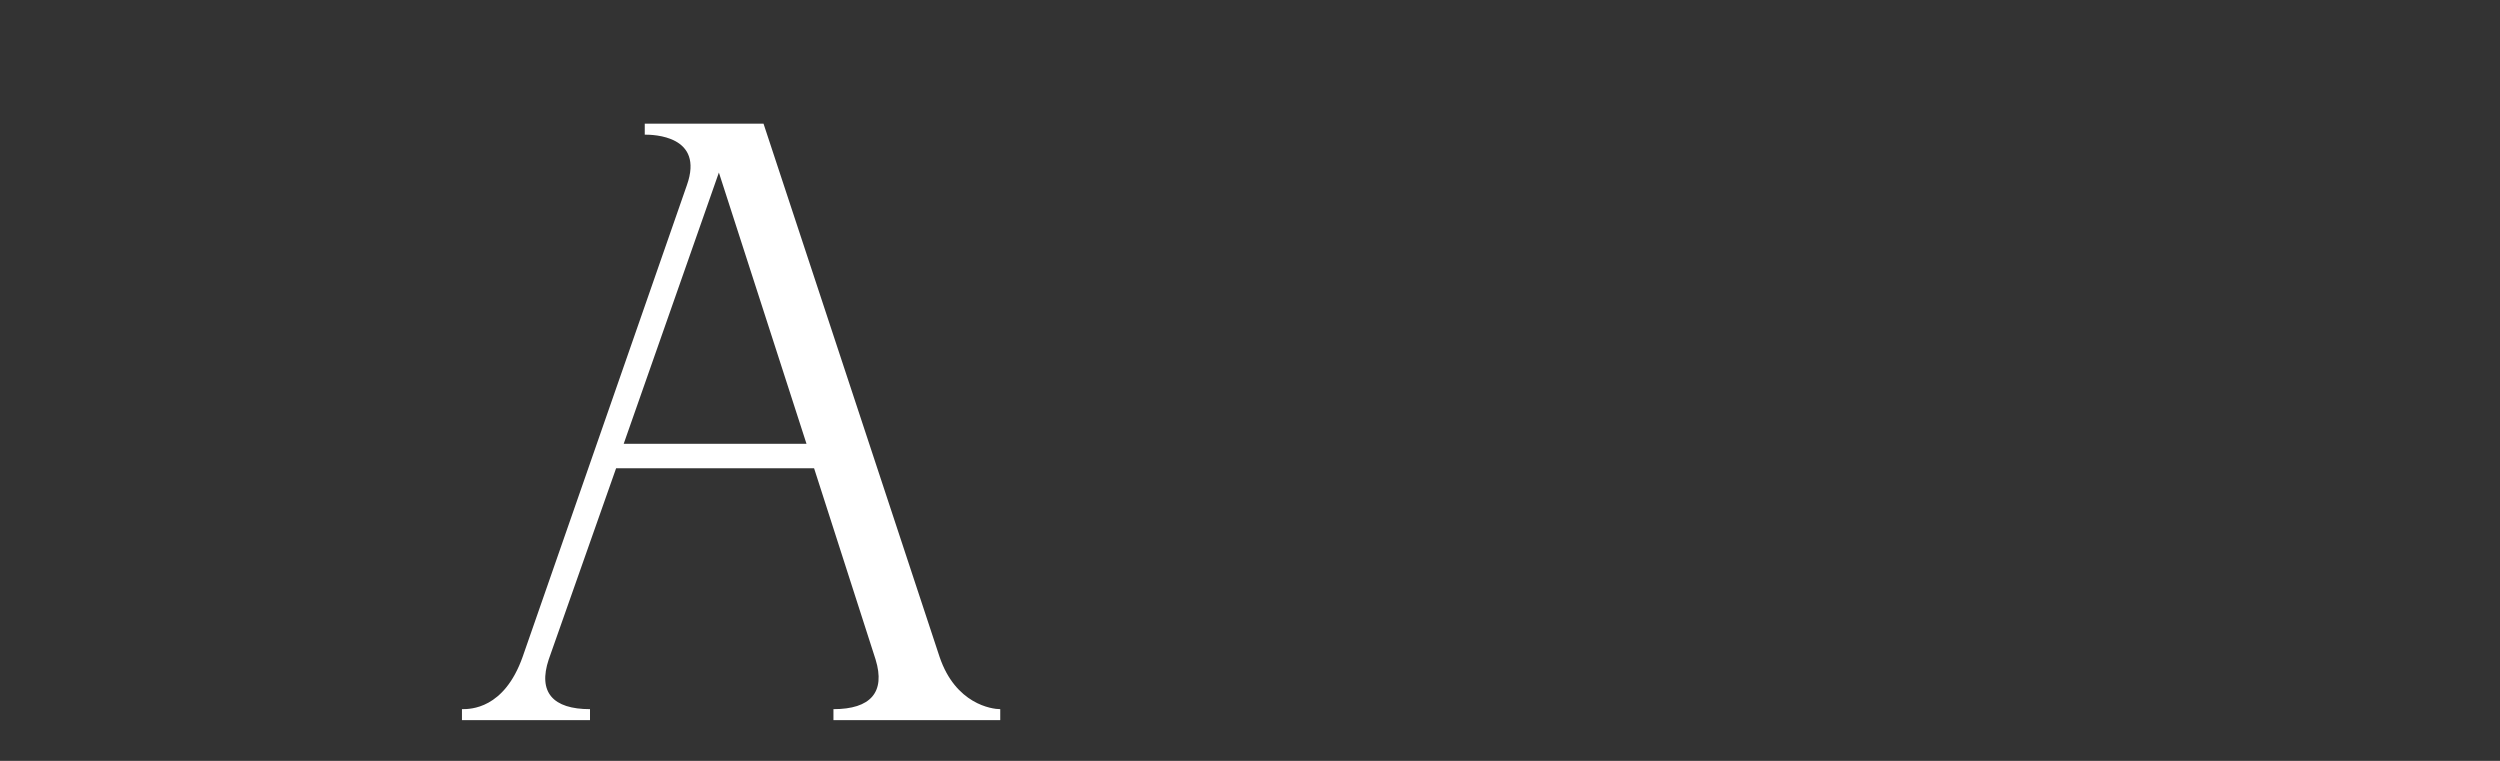 <svg width="184" height="56" viewBox="0 0 184 56" fill="none" xmlns="http://www.w3.org/2000/svg">
<rect x="0" y="0" width="184" height="56" fill="#333333" stroke="none"/>
<path d="M56.196 9.104H47.454V9.91C48.074 9.91 51.856 9.972 50.554 13.63L38.464 48.35C37.1 52.194 34.62 52.194 34 52.194V53H43.424V52.194C40.696 52.194 39.58 50.954 40.386 48.536L45.346 34.462H59.916L64.442 48.536C65.186 50.954 64.07 52.194 61.342 52.194V53H73.618V52.194C72.998 52.194 70.332 51.822 69.154 48.35L56.196 9.104ZM52.91 12.7L59.358 32.664H45.904L52.91 12.7Z" fill="white"/>
</svg>
